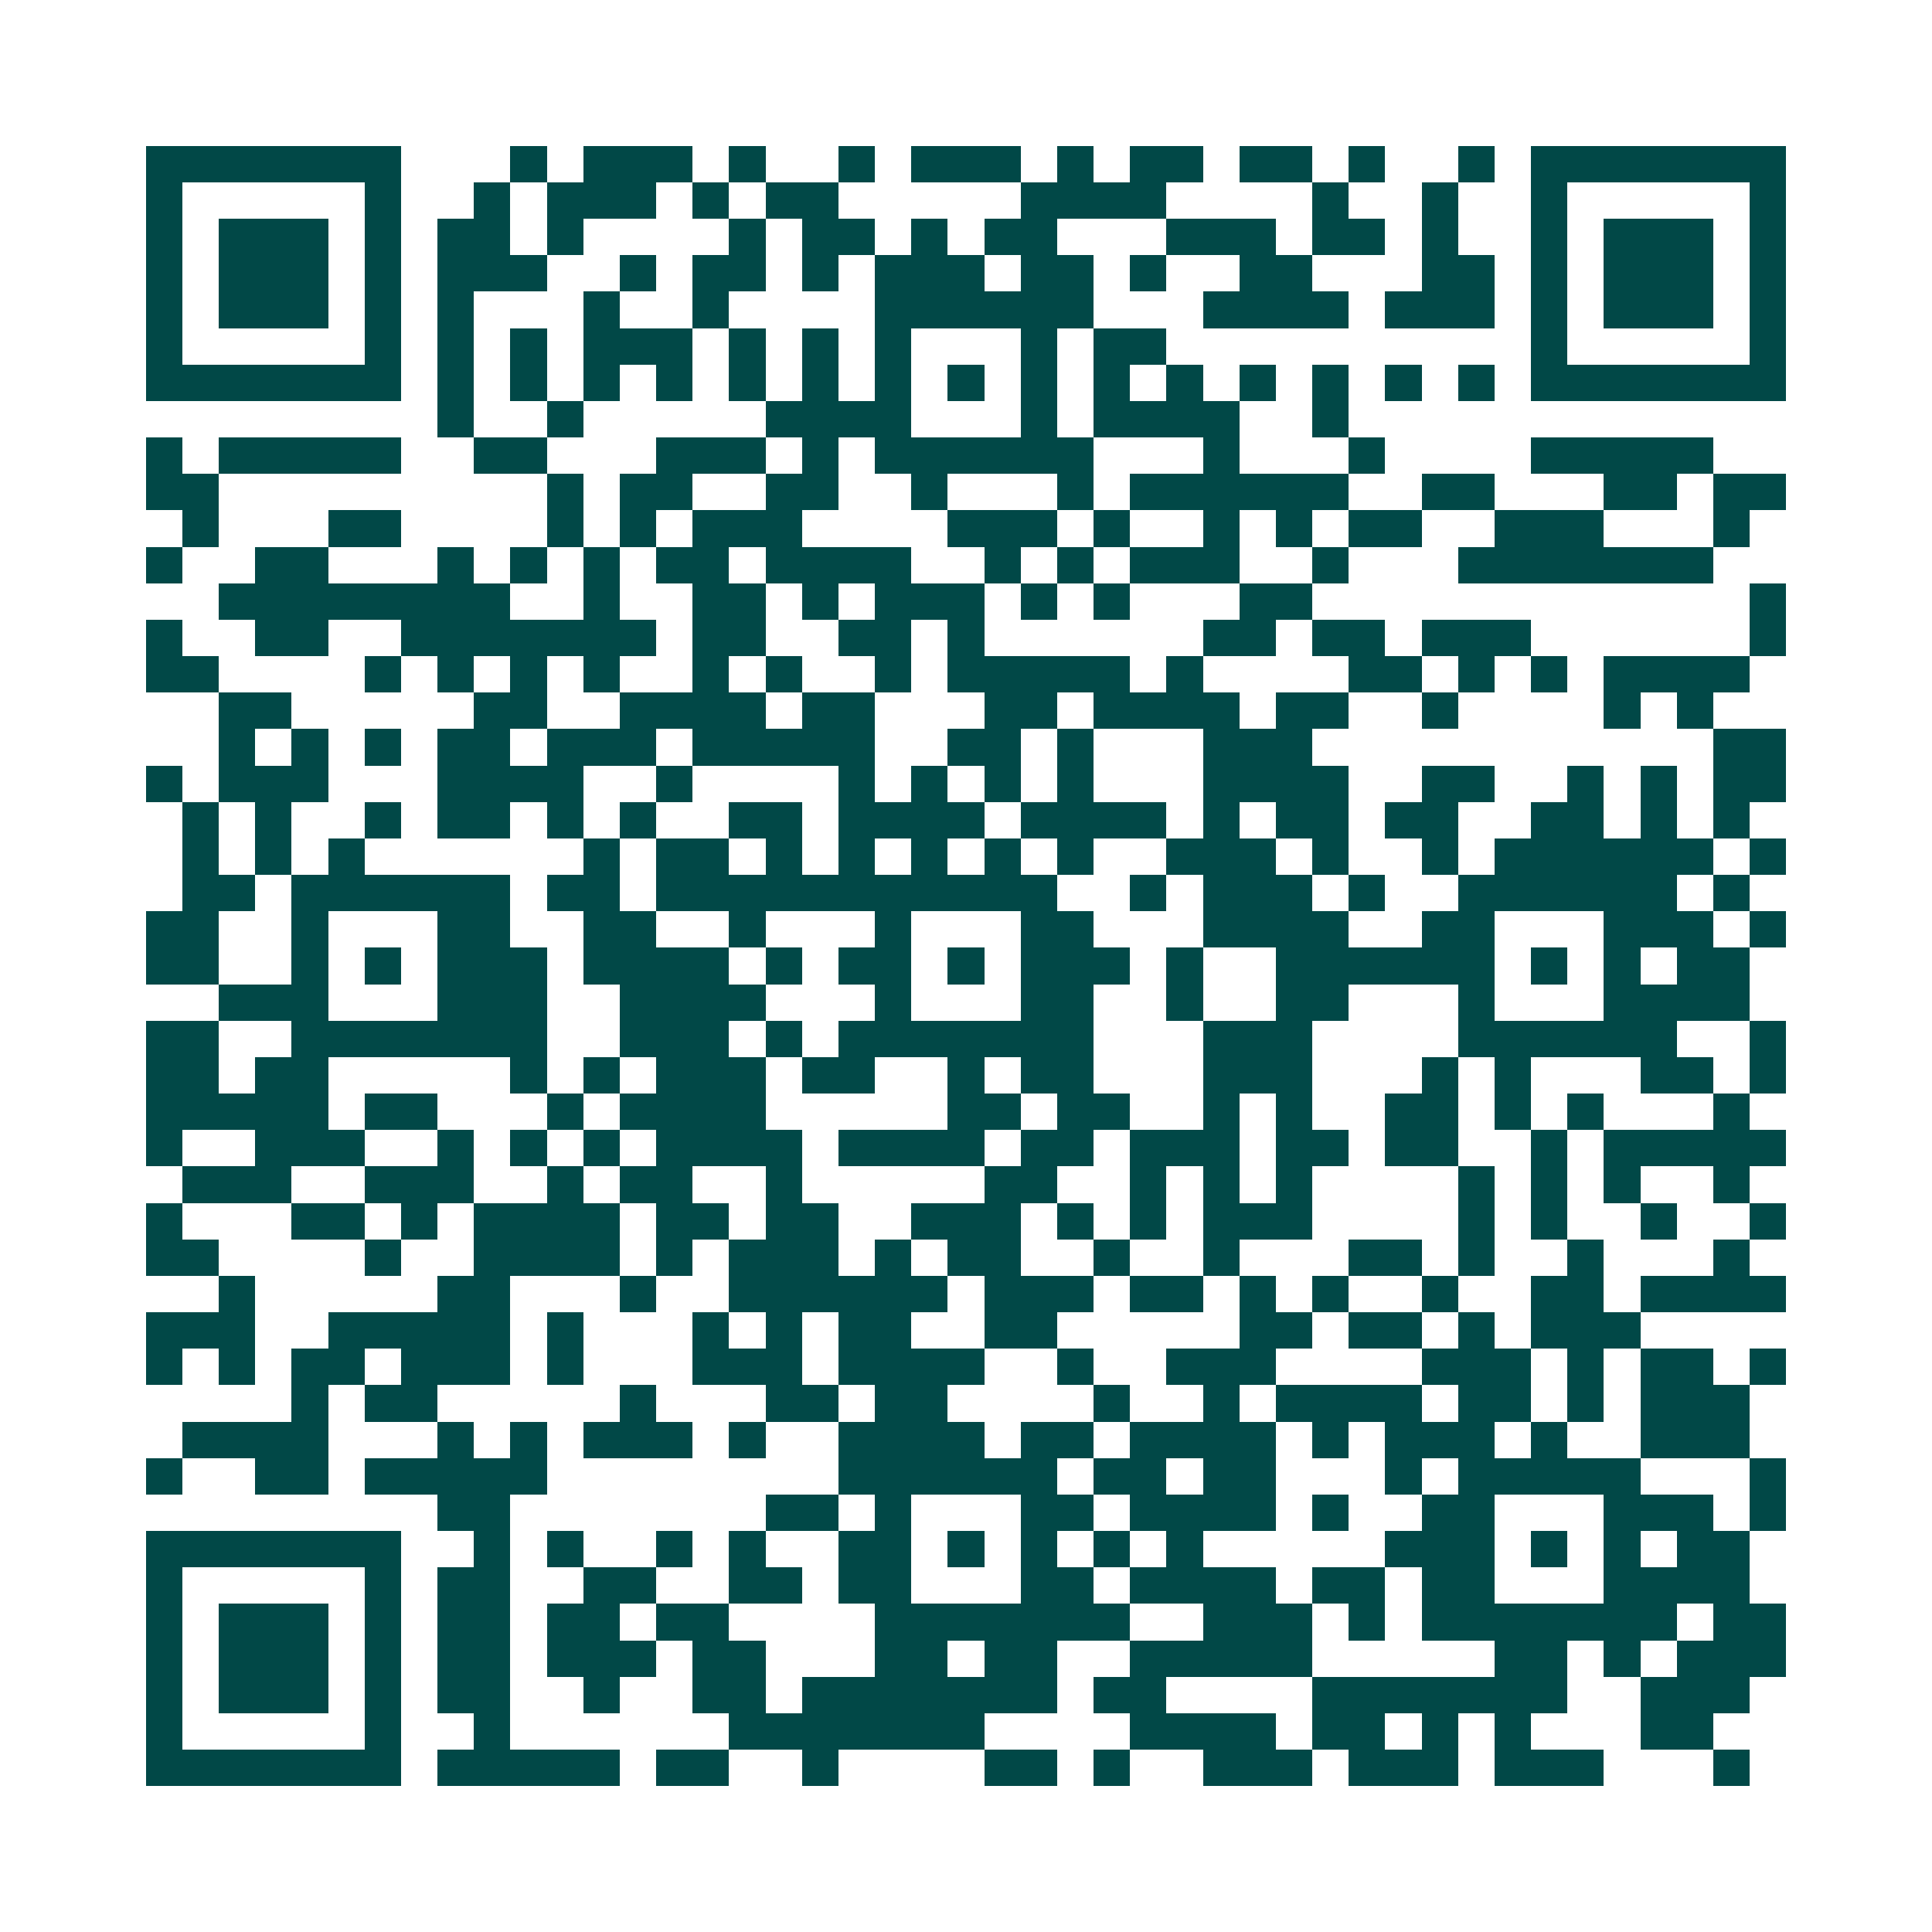 <svg xmlns="http://www.w3.org/2000/svg" width="200" height="200" viewBox="0 0 53 53" shape-rendering="crispEdges"><path fill="#ffffff" d="M0 0h53v53H0z"/><path stroke="#014847" d="M4 4.5h7m3 0h1m1 0h3m1 0h1m2 0h1m1 0h3m1 0h1m1 0h2m1 0h2m1 0h1m2 0h1m1 0h7M4 5.5h1m5 0h1m2 0h1m1 0h3m1 0h1m1 0h2m5 0h4m4 0h1m2 0h1m2 0h1m5 0h1M4 6.5h1m1 0h3m1 0h1m1 0h2m1 0h1m4 0h1m1 0h2m1 0h1m1 0h2m3 0h3m1 0h2m1 0h1m2 0h1m1 0h3m1 0h1M4 7.5h1m1 0h3m1 0h1m1 0h3m2 0h1m1 0h2m1 0h1m1 0h3m1 0h2m1 0h1m2 0h2m3 0h2m1 0h1m1 0h3m1 0h1M4 8.5h1m1 0h3m1 0h1m1 0h1m3 0h1m2 0h1m4 0h6m3 0h4m1 0h3m1 0h1m1 0h3m1 0h1M4 9.5h1m5 0h1m1 0h1m1 0h1m1 0h3m1 0h1m1 0h1m1 0h1m3 0h1m1 0h2m10 0h1m5 0h1M4 10.5h7m1 0h1m1 0h1m1 0h1m1 0h1m1 0h1m1 0h1m1 0h1m1 0h1m1 0h1m1 0h1m1 0h1m1 0h1m1 0h1m1 0h1m1 0h1m1 0h7M12 11.5h1m2 0h1m5 0h4m3 0h1m1 0h4m2 0h1M4 12.5h1m1 0h5m2 0h2m3 0h3m1 0h1m1 0h6m3 0h1m3 0h1m4 0h5M4 13.5h2m9 0h1m1 0h2m2 0h2m2 0h1m3 0h1m1 0h6m2 0h2m3 0h2m1 0h2M5 14.5h1m3 0h2m4 0h1m1 0h1m1 0h3m4 0h3m1 0h1m2 0h1m1 0h1m1 0h2m2 0h3m3 0h1M4 15.5h1m2 0h2m3 0h1m1 0h1m1 0h1m1 0h2m1 0h4m2 0h1m1 0h1m1 0h3m2 0h1m3 0h7M6 16.5h8m2 0h1m2 0h2m1 0h1m1 0h3m1 0h1m1 0h1m3 0h2m12 0h1M4 17.5h1m2 0h2m2 0h7m1 0h2m2 0h2m1 0h1m6 0h2m1 0h2m1 0h3m6 0h1M4 18.5h2m4 0h1m1 0h1m1 0h1m1 0h1m2 0h1m1 0h1m2 0h1m1 0h5m1 0h1m4 0h2m1 0h1m1 0h1m1 0h4M6 19.5h2m5 0h2m2 0h4m1 0h2m3 0h2m1 0h4m1 0h2m2 0h1m4 0h1m1 0h1M6 20.5h1m1 0h1m1 0h1m1 0h2m1 0h3m1 0h5m2 0h2m1 0h1m3 0h3m11 0h2M4 21.5h1m1 0h3m3 0h4m2 0h1m4 0h1m1 0h1m1 0h1m1 0h1m3 0h4m2 0h2m2 0h1m1 0h1m1 0h2M5 22.5h1m1 0h1m2 0h1m1 0h2m1 0h1m1 0h1m2 0h2m1 0h4m1 0h4m1 0h1m1 0h2m1 0h2m2 0h2m1 0h1m1 0h1M5 23.5h1m1 0h1m1 0h1m6 0h1m1 0h2m1 0h1m1 0h1m1 0h1m1 0h1m1 0h1m2 0h3m1 0h1m2 0h1m1 0h6m1 0h1M5 24.5h2m1 0h6m1 0h2m1 0h11m2 0h1m1 0h3m1 0h1m2 0h6m1 0h1M4 25.5h2m2 0h1m3 0h2m2 0h2m2 0h1m3 0h1m3 0h2m3 0h4m2 0h2m3 0h3m1 0h1M4 26.5h2m2 0h1m1 0h1m1 0h3m1 0h4m1 0h1m1 0h2m1 0h1m1 0h3m1 0h1m2 0h6m1 0h1m1 0h1m1 0h2M6 27.5h3m3 0h3m2 0h4m3 0h1m3 0h2m2 0h1m2 0h2m3 0h1m3 0h4M4 28.5h2m2 0h7m2 0h3m1 0h1m1 0h7m3 0h3m4 0h6m2 0h1M4 29.5h2m1 0h2m5 0h1m1 0h1m1 0h3m1 0h2m2 0h1m1 0h2m3 0h3m3 0h1m1 0h1m3 0h2m1 0h1M4 30.5h5m1 0h2m3 0h1m1 0h4m5 0h2m1 0h2m2 0h1m1 0h1m2 0h2m1 0h1m1 0h1m3 0h1M4 31.5h1m2 0h3m2 0h1m1 0h1m1 0h1m1 0h4m1 0h4m1 0h2m1 0h3m1 0h2m1 0h2m2 0h1m1 0h5M5 32.5h3m2 0h3m2 0h1m1 0h2m2 0h1m5 0h2m2 0h1m1 0h1m1 0h1m4 0h1m1 0h1m1 0h1m2 0h1M4 33.5h1m3 0h2m1 0h1m1 0h4m1 0h2m1 0h2m2 0h3m1 0h1m1 0h1m1 0h3m4 0h1m1 0h1m2 0h1m2 0h1M4 34.5h2m4 0h1m2 0h4m1 0h1m1 0h3m1 0h1m1 0h2m2 0h1m2 0h1m3 0h2m1 0h1m2 0h1m3 0h1M6 35.5h1m5 0h2m3 0h1m2 0h6m1 0h3m1 0h2m1 0h1m1 0h1m2 0h1m2 0h2m1 0h4M4 36.5h3m2 0h5m1 0h1m3 0h1m1 0h1m1 0h2m2 0h2m5 0h2m1 0h2m1 0h1m1 0h3M4 37.5h1m1 0h1m1 0h2m1 0h3m1 0h1m3 0h3m1 0h4m2 0h1m2 0h3m4 0h3m1 0h1m1 0h2m1 0h1M8 38.5h1m1 0h2m5 0h1m3 0h2m1 0h2m4 0h1m2 0h1m1 0h4m1 0h2m1 0h1m1 0h3M5 39.5h4m3 0h1m1 0h1m1 0h3m1 0h1m2 0h4m1 0h2m1 0h4m1 0h1m1 0h3m1 0h1m2 0h3M4 40.5h1m2 0h2m1 0h5m8 0h6m1 0h2m1 0h2m3 0h1m1 0h5m3 0h1M12 41.5h2m7 0h2m1 0h1m3 0h2m1 0h4m1 0h1m2 0h2m3 0h3m1 0h1M4 42.5h7m2 0h1m1 0h1m2 0h1m1 0h1m2 0h2m1 0h1m1 0h1m1 0h1m1 0h1m5 0h3m1 0h1m1 0h1m1 0h2M4 43.5h1m5 0h1m1 0h2m2 0h2m2 0h2m1 0h2m3 0h2m1 0h4m1 0h2m1 0h2m3 0h4M4 44.5h1m1 0h3m1 0h1m1 0h2m1 0h2m1 0h2m4 0h7m2 0h3m1 0h1m1 0h7m1 0h2M4 45.5h1m1 0h3m1 0h1m1 0h2m1 0h3m1 0h2m3 0h2m1 0h2m2 0h5m5 0h2m1 0h1m1 0h3M4 46.5h1m1 0h3m1 0h1m1 0h2m2 0h1m2 0h2m1 0h7m1 0h2m4 0h7m2 0h3M4 47.5h1m5 0h1m2 0h1m6 0h7m4 0h4m1 0h2m1 0h1m1 0h1m3 0h2M4 48.5h7m1 0h5m1 0h2m2 0h1m4 0h2m1 0h1m2 0h3m1 0h3m1 0h3m3 0h1"/></svg>
